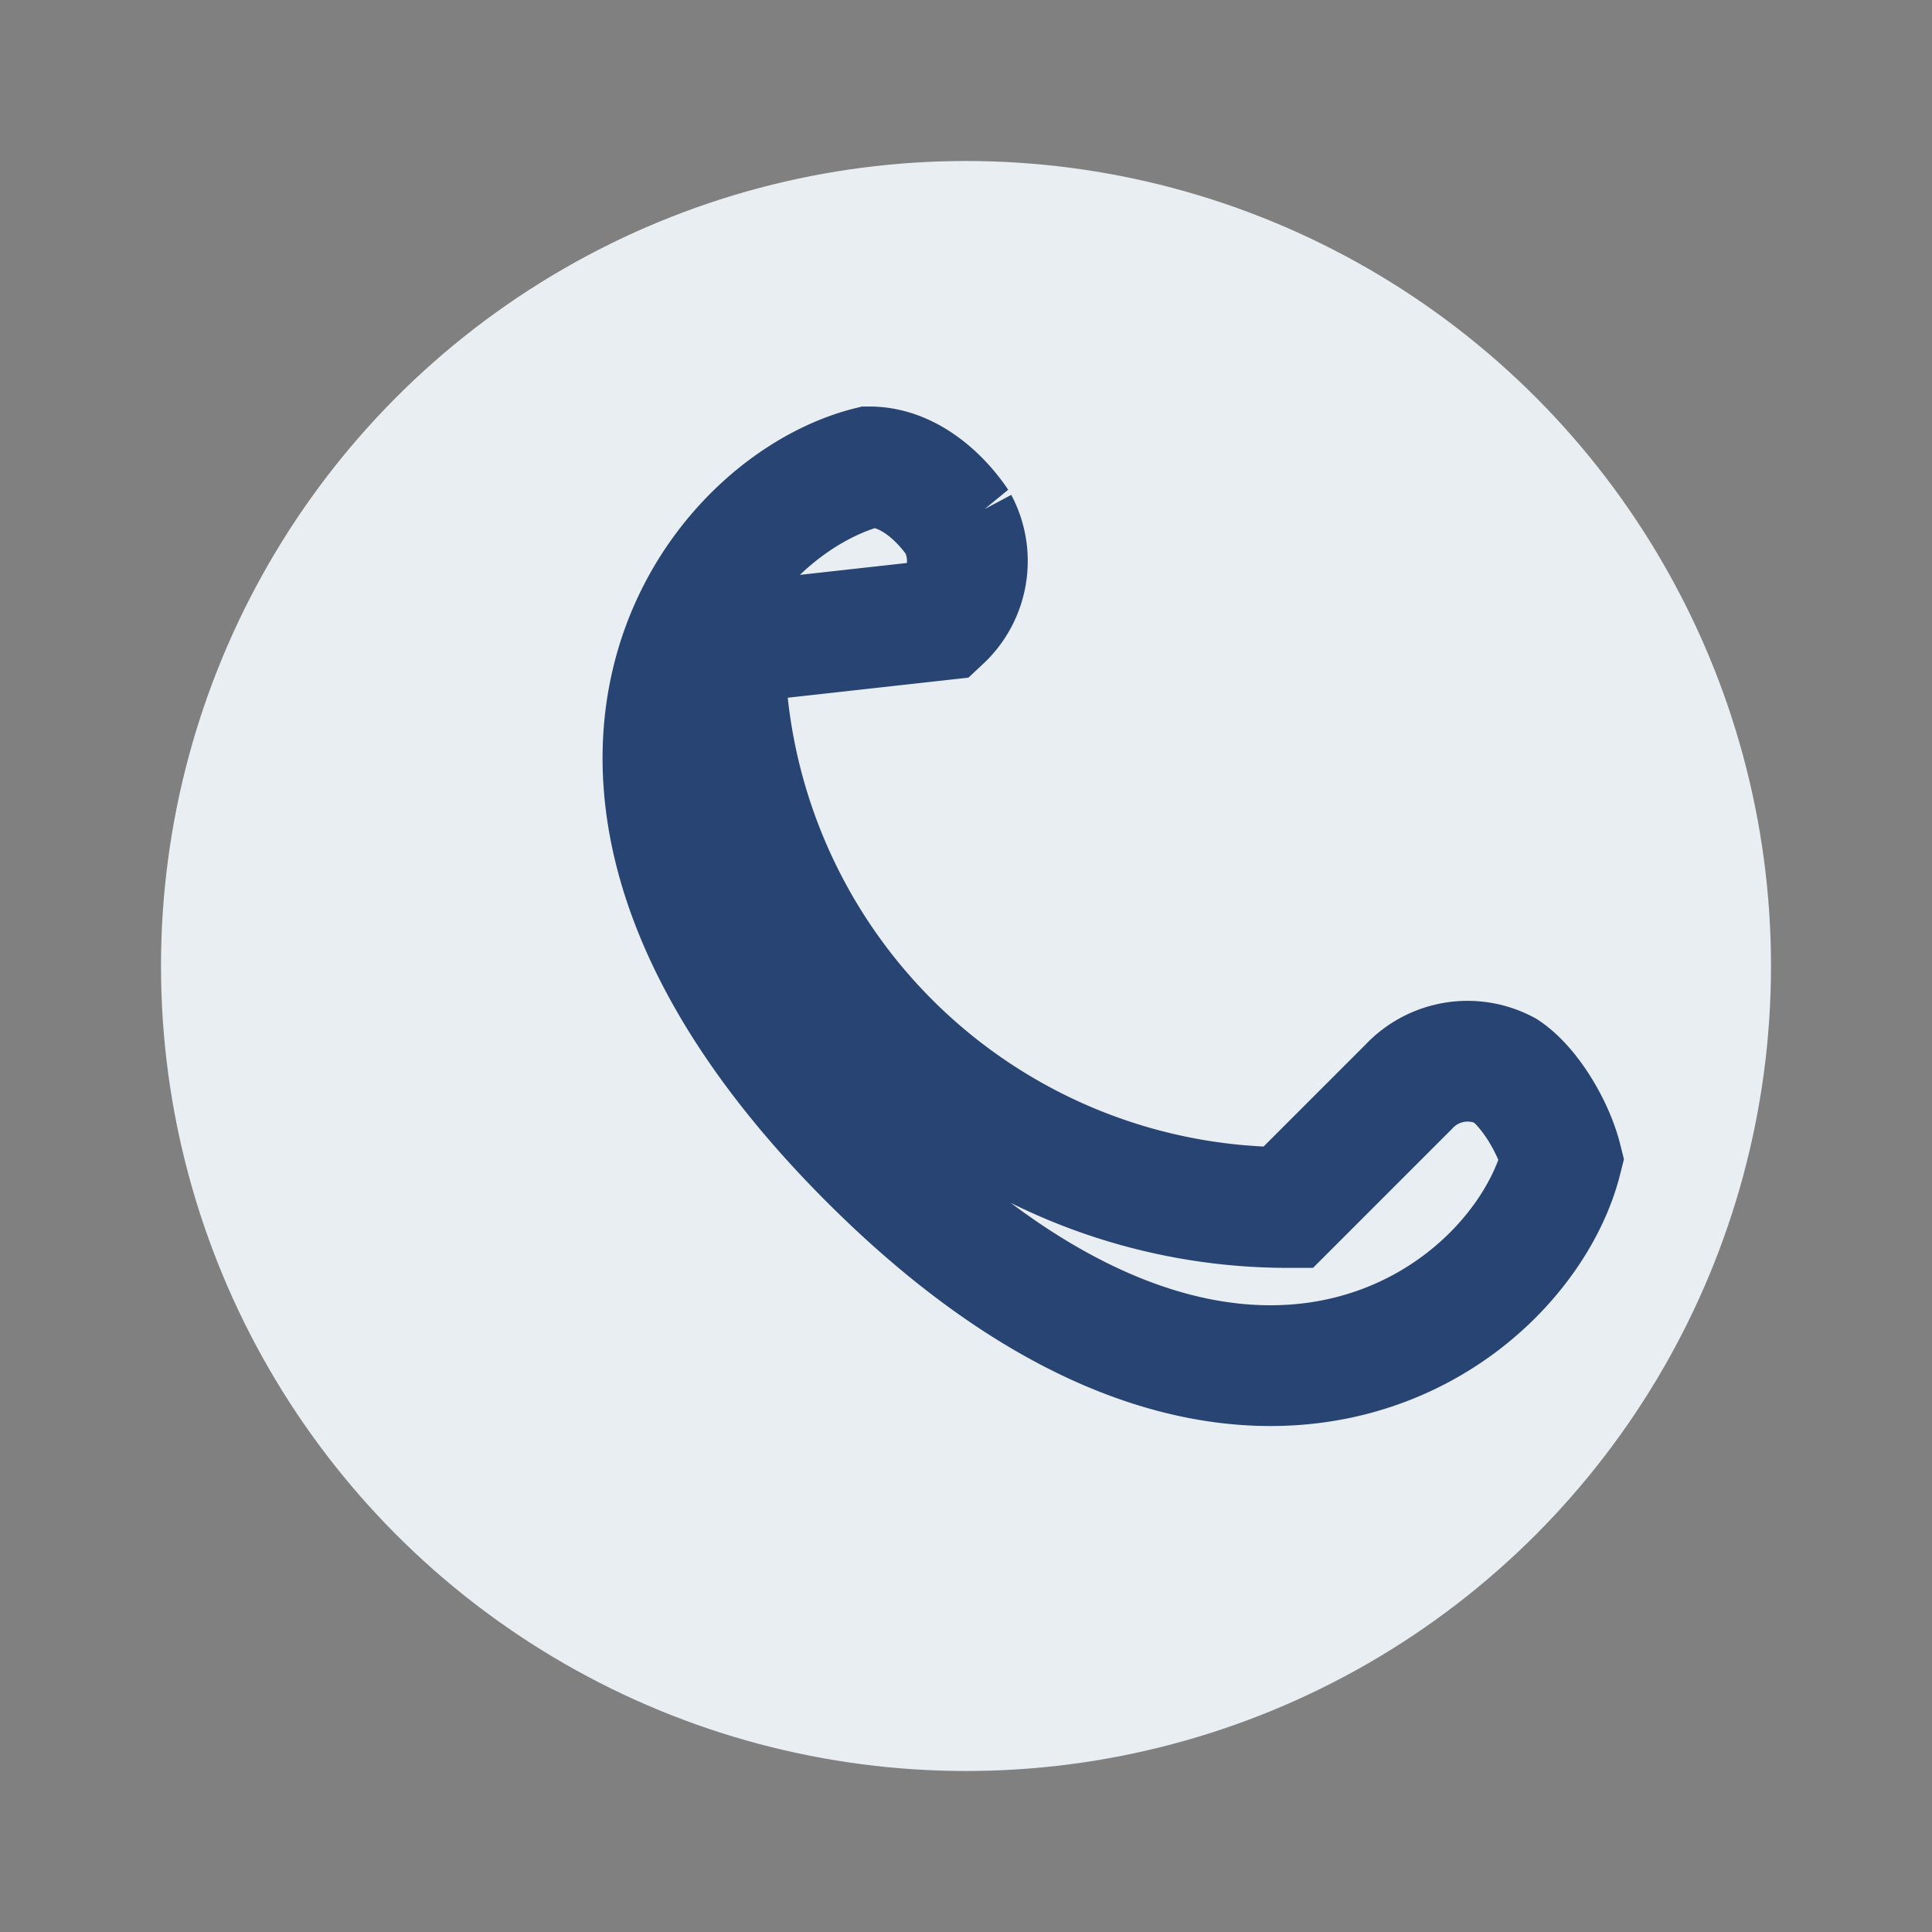 <?xml version="1.0" encoding="UTF-8"?>
<svg xmlns="http://www.w3.org/2000/svg" width="24" height="24" viewBox="0 0 24 24"><rect x="0" y="0" width="24" height="24" fill="#808080" stroke="none"/><circle cx="12" cy="12" r="10" fill="#E8EEF1"/><path d="M9 8a7 7 0 0 0 7 7l1.5-1.5a1 1 0 0 1 1.2-.2c.3.2.6.7.7 1.1-.5 2-4 4.6-8.6 0-4.6-4.6-2-8.1 0-8.6.5 0 .9.4 1.1.7a1 1 0 0 1-.2 1.2L9 8z" fill="none" stroke="#274472" stroke-width="1.5"/></svg>